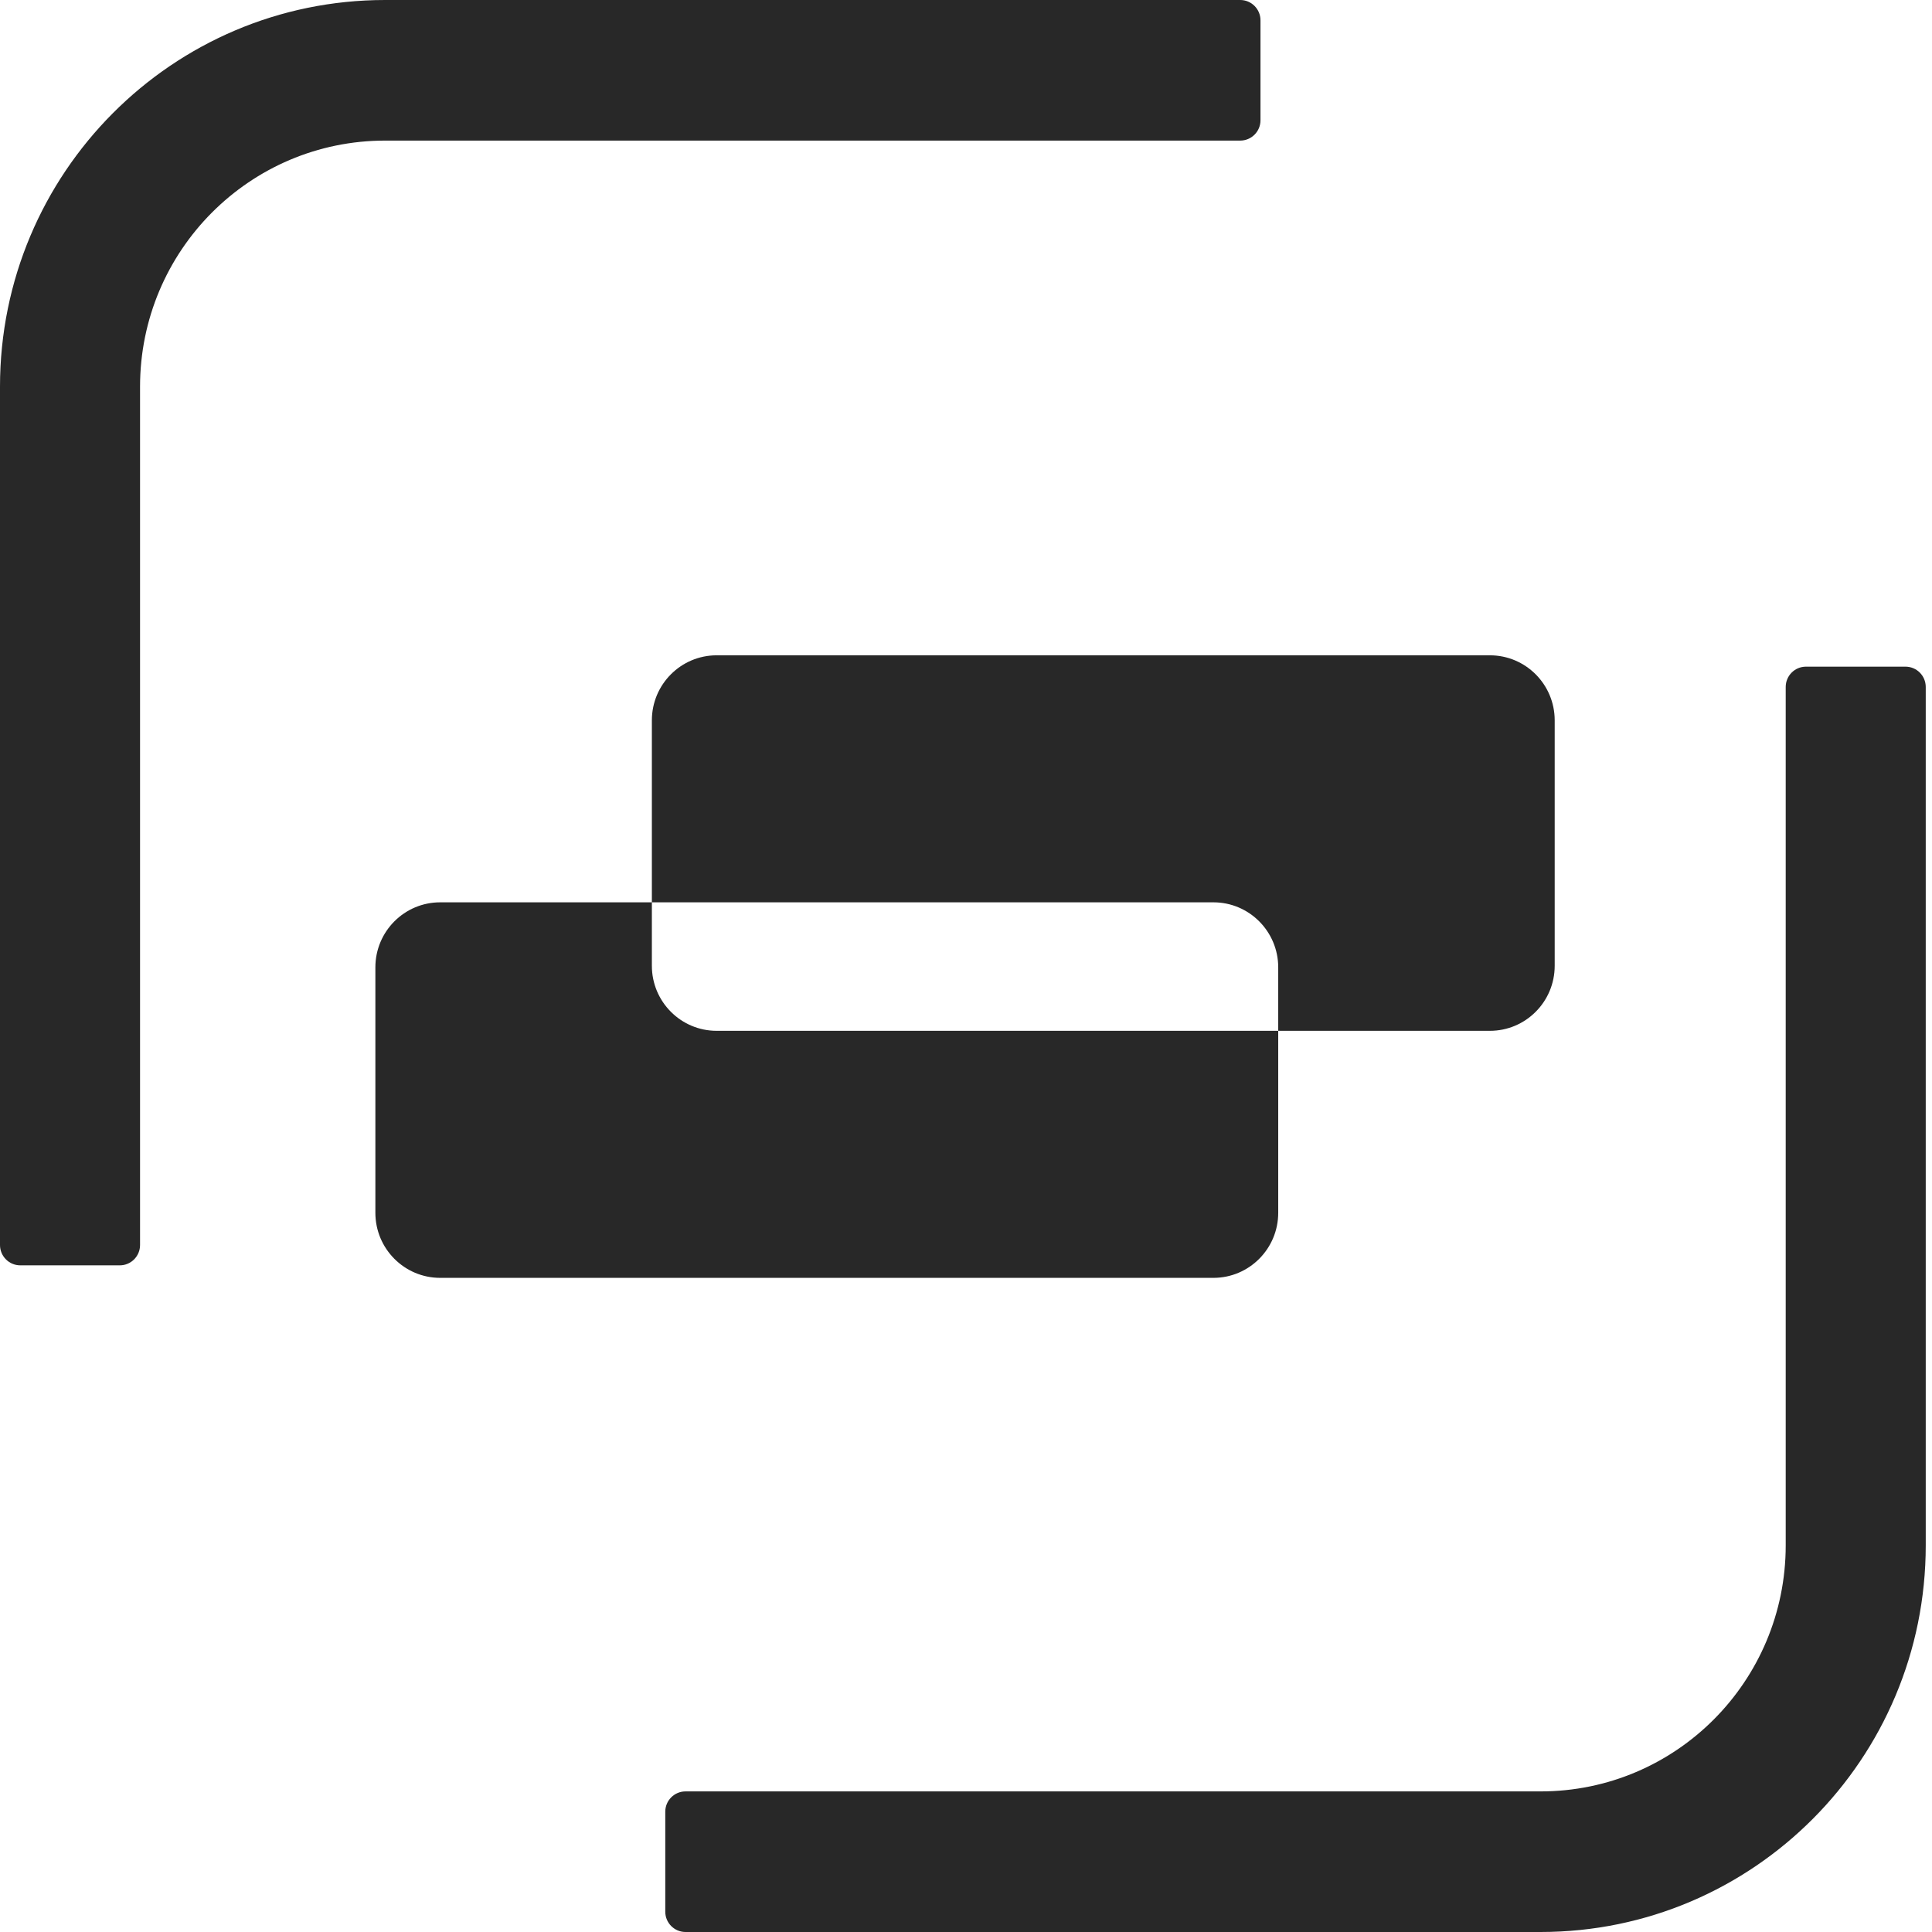 <svg width="96" height="96" viewBox="0 0 96 96" fill="none" xmlns="http://www.w3.org/2000/svg">
    <style>
        path.icon {
            fill: #282828;
        }
        @media (prefers-color-scheme: dark) {
            path.icon { 
              fill: #F7F3F3; 
          }
        }
    </style>
    <g clip-path="url(#clip0_624_4502)">
        <path class="icon" fill-rule="evenodd" clip-rule="evenodd" d="M0 19.212C0 8.601 8.568 0 19.138 0H61.627C62.182 0 62.633 0.452 62.633 1.01V5.976C62.633 6.534 62.182 6.986 61.627 6.986H19.138C12.412 6.986 6.959 12.46 6.959 19.212V61.864C6.959 62.421 6.509 62.874 5.953 62.874H1.007C0.451 62.874 0 62.421 0 61.864V19.212Z" />
        <path class="icon" fill-rule="evenodd" clip-rule="evenodd" d="M95.689 76.788C95.689 87.398 87.121 96 76.552 96H34.063C33.507 96 33.057 95.547 33.057 94.99V90.024C33.057 89.466 33.507 89.014 34.063 89.014H76.552C83.278 89.014 88.731 83.54 88.731 76.788V34.136C88.731 33.578 89.181 33.126 89.737 33.126H94.683C95.239 33.126 95.689 33.578 95.689 34.136V76.788Z" />
        <path class="icon"  fill-rule="evenodd" clip-rule="evenodd" d="M77.252 35.795C77.252 34.009 75.811 32.562 74.031 32.562H35.611C33.833 32.562 32.391 34.009 32.391 35.795V44.836H21.873C20.094 44.836 18.652 46.283 18.652 48.069V60.262C18.652 62.048 20.094 63.496 21.873 63.496H60.293C62.072 63.496 63.514 62.048 63.514 60.262V51.221H74.031C75.811 51.221 77.252 49.774 77.252 47.988V35.795ZM63.514 51.221V48.069C63.514 46.283 62.072 44.836 60.293 44.836H32.391V47.988C32.391 49.774 33.833 51.221 35.611 51.221H63.514Z" />
    </g>
    <defs>
        <clipPath id="clip0_624_4502">
            <rect width="96" height="96" fill="transparent"/>
        </clipPath>
    </defs>
</svg>